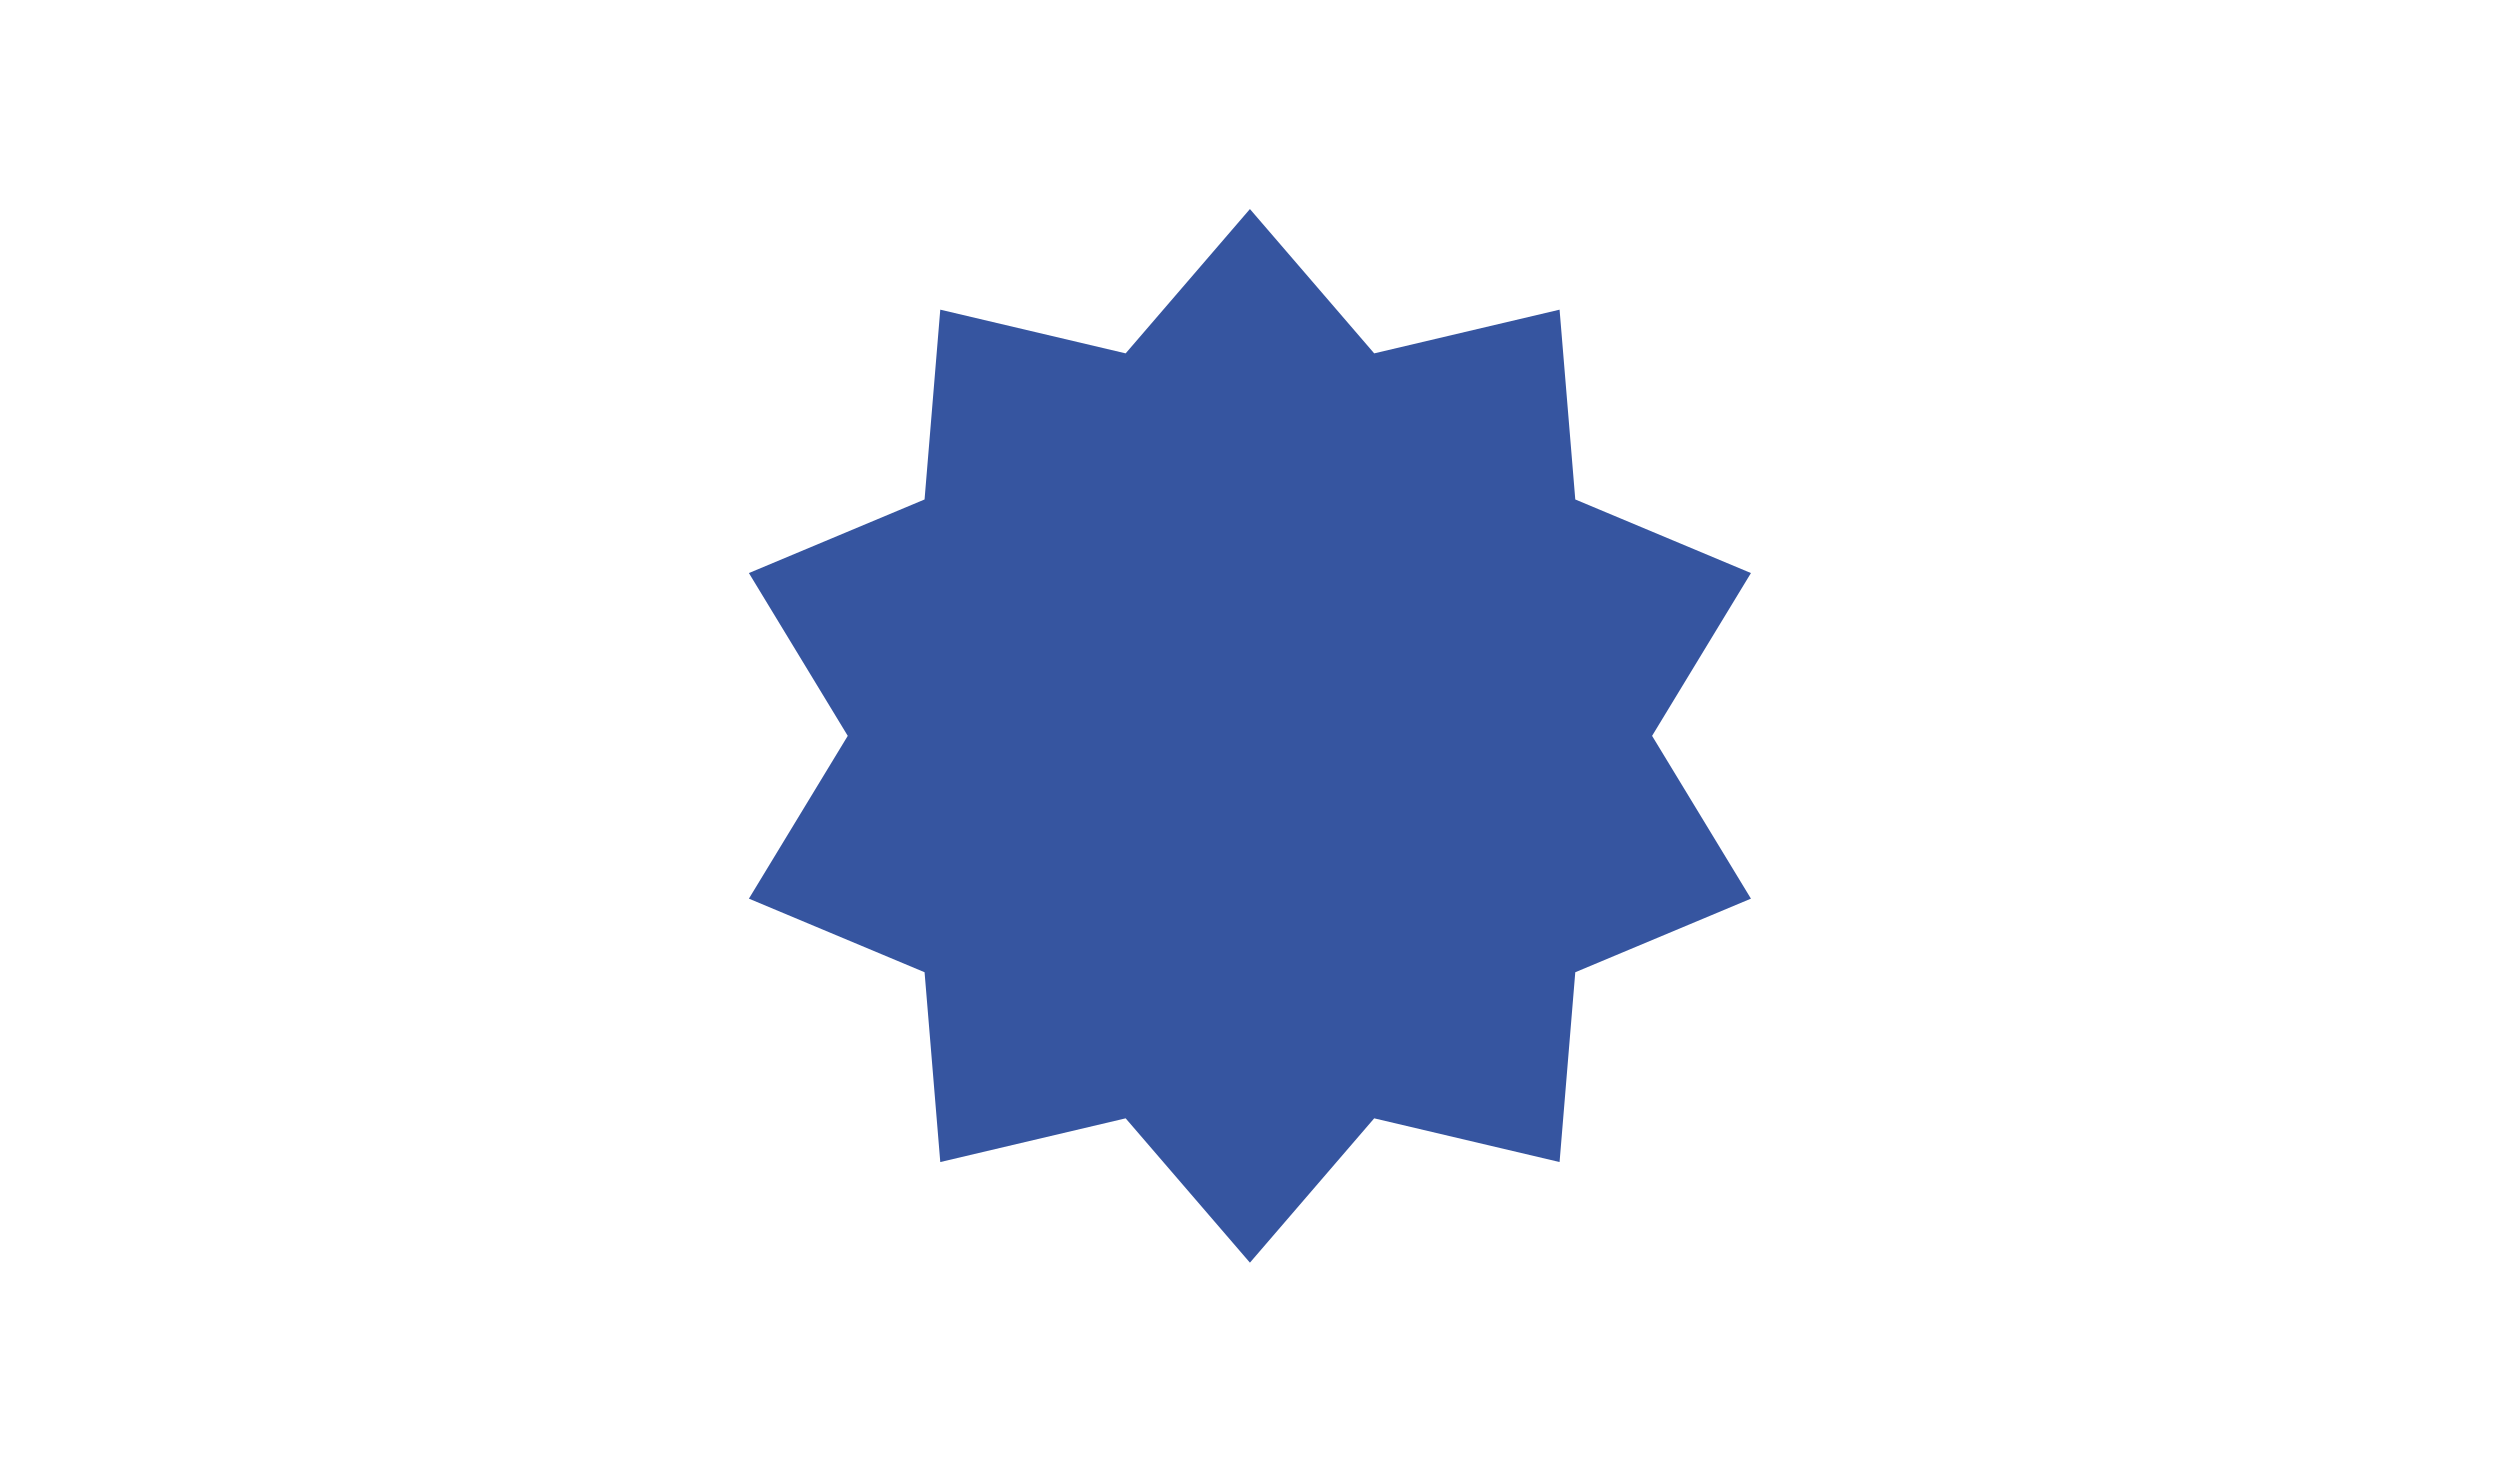 <?xml version="1.0" encoding="UTF-8"?> <!-- Creator: CorelDRAW 2020 (64-Bit) --> <svg xmlns="http://www.w3.org/2000/svg" xmlns:xlink="http://www.w3.org/1999/xlink" xmlns:xodm="http://www.corel.com/coreldraw/odm/2003" xml:space="preserve" width="340mm" height="200mm" style="shape-rendering:geometricPrecision; text-rendering:geometricPrecision; image-rendering:optimizeQuality; fill-rule:evenodd; clip-rule:evenodd" viewBox="0 0 34000 20000"> <defs> <style type="text/css"> <![CDATA[ .fil0 {fill:#3655A0} ]]> </style> </defs> <g id="Слой_x0020_1">  <polygon class="fil0" points="16998.93,2843.06 18689.09,4805.83 21210.13,4211.36 21423.81,6792.72 23812.79,7793.62 22468.38,10007.58 23812.79,12221.54 21423.81,13222.44 21210.13,15803.8 18689.09,15209.33 16998.93,17172.1 15308.78,15209.33 12787.74,15803.8 12574.06,13222.44 10185.08,12221.54 11529.49,10007.58 10185.08,7793.62 12574.06,6792.72 12787.74,4211.36 15308.78,4805.83 "></polygon> </g> </svg> 